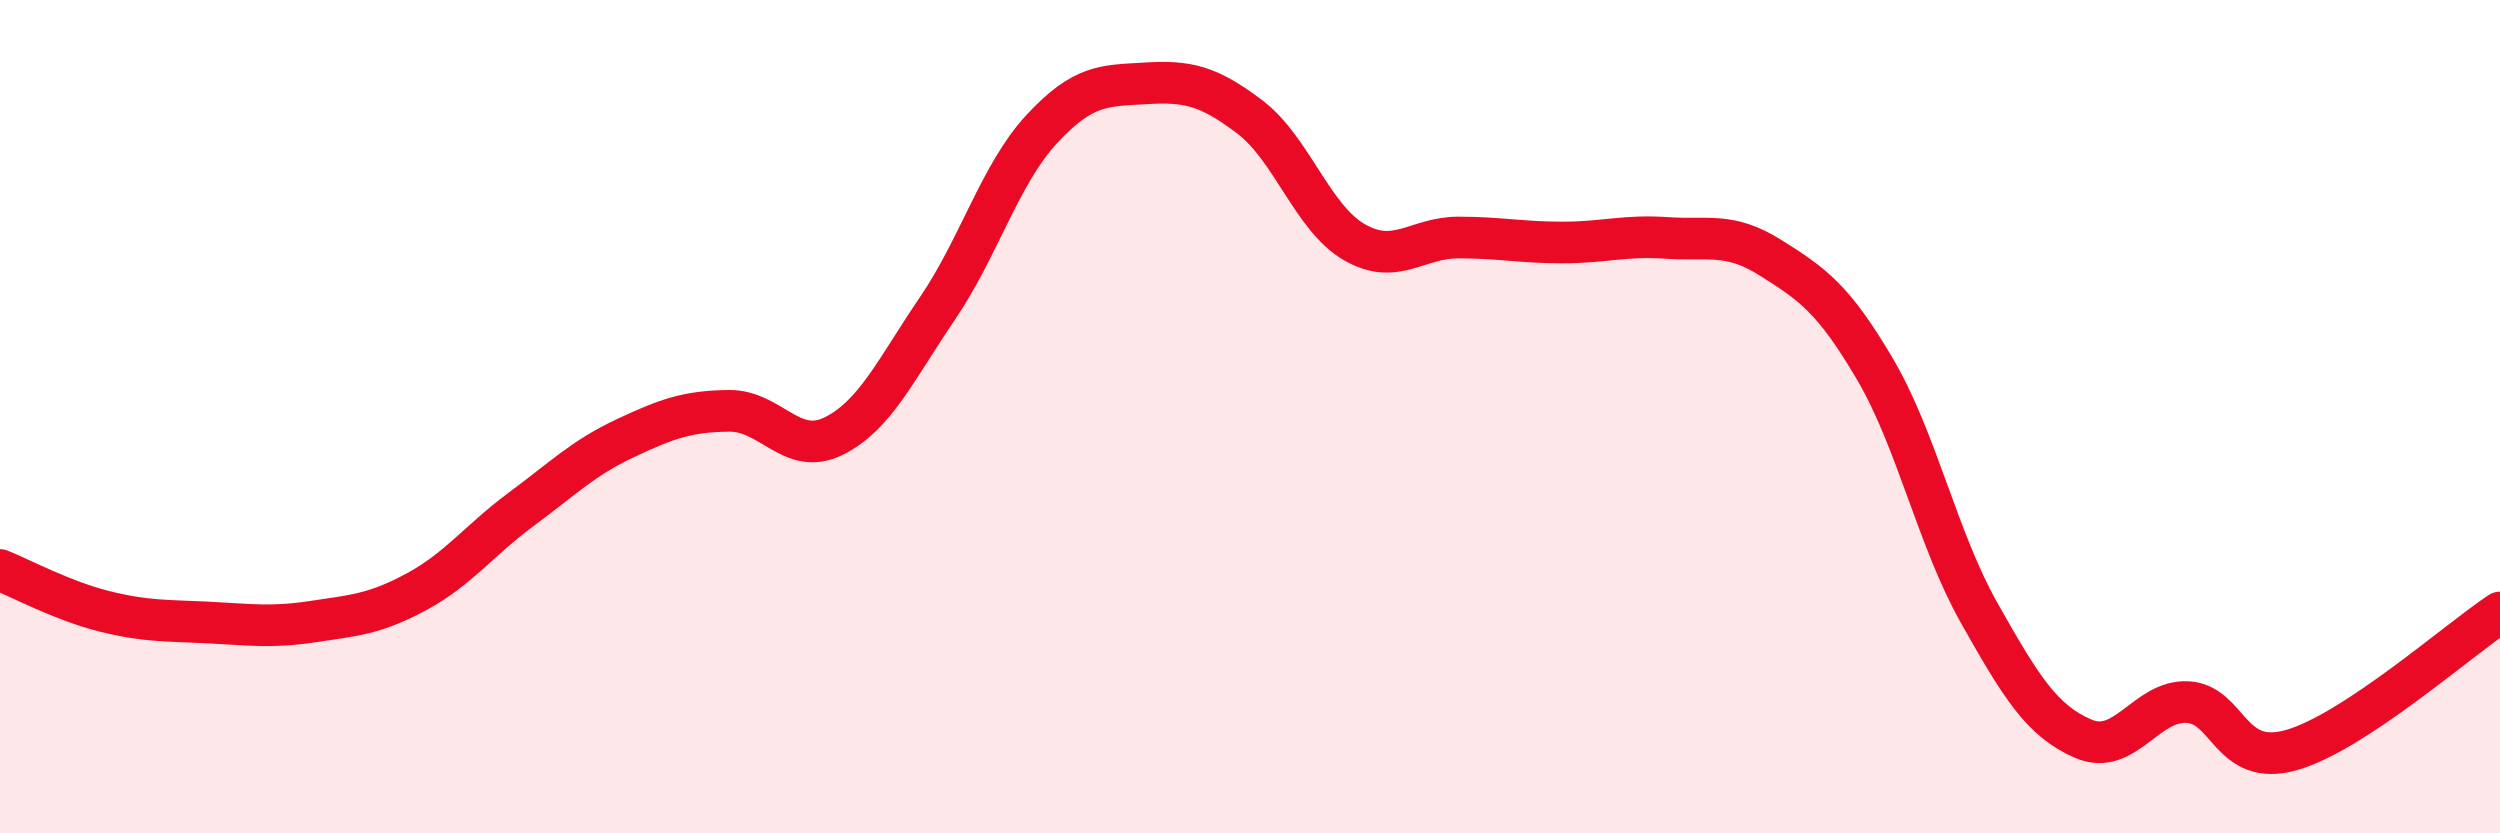 
    <svg width="60" height="20" viewBox="0 0 60 20" xmlns="http://www.w3.org/2000/svg">
      <path
        d="M 0,13.68 C 0.5,13.88 1.5,14.42 2.5,14.67 C 3.5,14.92 4,14.89 5,14.94 C 6,14.99 6.5,15.07 7.5,14.92 C 8.5,14.77 9,14.74 10,14.2 C 11,13.66 11.5,12.97 12.5,12.23 C 13.5,11.49 14,10.99 15,10.52 C 16,10.05 16.5,9.87 17.5,9.86 C 18.5,9.85 19,10.96 20,10.47 C 21,9.98 21.5,8.87 22.5,7.4 C 23.5,5.93 24,4.18 25,3.1 C 26,2.02 26.5,2.06 27.5,2 C 28.5,1.94 29,2.05 30,2.81 C 31,3.57 31.5,5.23 32.5,5.81 C 33.5,6.39 34,5.7 35,5.7 C 36,5.7 36.5,5.82 37.5,5.82 C 38.5,5.82 39,5.64 40,5.71 C 41,5.78 41.5,5.56 42.5,6.19 C 43.5,6.82 44,7.16 45,8.86 C 46,10.56 46.5,12.94 47.5,14.71 C 48.5,16.48 49,17.3 50,17.73 C 51,18.16 51.5,16.8 52.5,16.85 C 53.5,16.9 53.5,18.43 55,18 C 56.5,17.57 59,15.36 60,14.7L60 20L0 20Z"
        fill="#EB0A25"
        opacity="0.1"
        stroke-linecap="round"
        stroke-linejoin="round"
      />
      <path
        d="M 0,13.68 C 0.5,13.88 1.5,14.42 2.5,14.67 C 3.5,14.92 4,14.89 5,14.94 C 6,14.99 6.5,15.07 7.5,14.92 C 8.5,14.77 9,14.74 10,14.2 C 11,13.66 11.5,12.97 12.5,12.23 C 13.5,11.49 14,10.99 15,10.52 C 16,10.05 16.5,9.87 17.5,9.86 C 18.5,9.85 19,10.96 20,10.47 C 21,9.98 21.5,8.87 22.5,7.4 C 23.5,5.93 24,4.18 25,3.1 C 26,2.02 26.5,2.06 27.5,2 C 28.5,1.94 29,2.05 30,2.81 C 31,3.57 31.5,5.23 32.5,5.81 C 33.5,6.39 34,5.7 35,5.7 C 36,5.7 36.5,5.82 37.5,5.82 C 38.5,5.82 39,5.64 40,5.71 C 41,5.78 41.5,5.56 42.5,6.19 C 43.5,6.82 44,7.16 45,8.86 C 46,10.56 46.5,12.94 47.5,14.71 C 48.5,16.48 49,17.3 50,17.73 C 51,18.16 51.5,16.8 52.5,16.85 C 53.5,16.9 53.5,18.43 55,18 C 56.5,17.57 59,15.36 60,14.7"
        stroke="#EB0A25"
        stroke-width="1"
        fill="none"
        stroke-linecap="round"
        stroke-linejoin="round"
      />
    </svg>
  